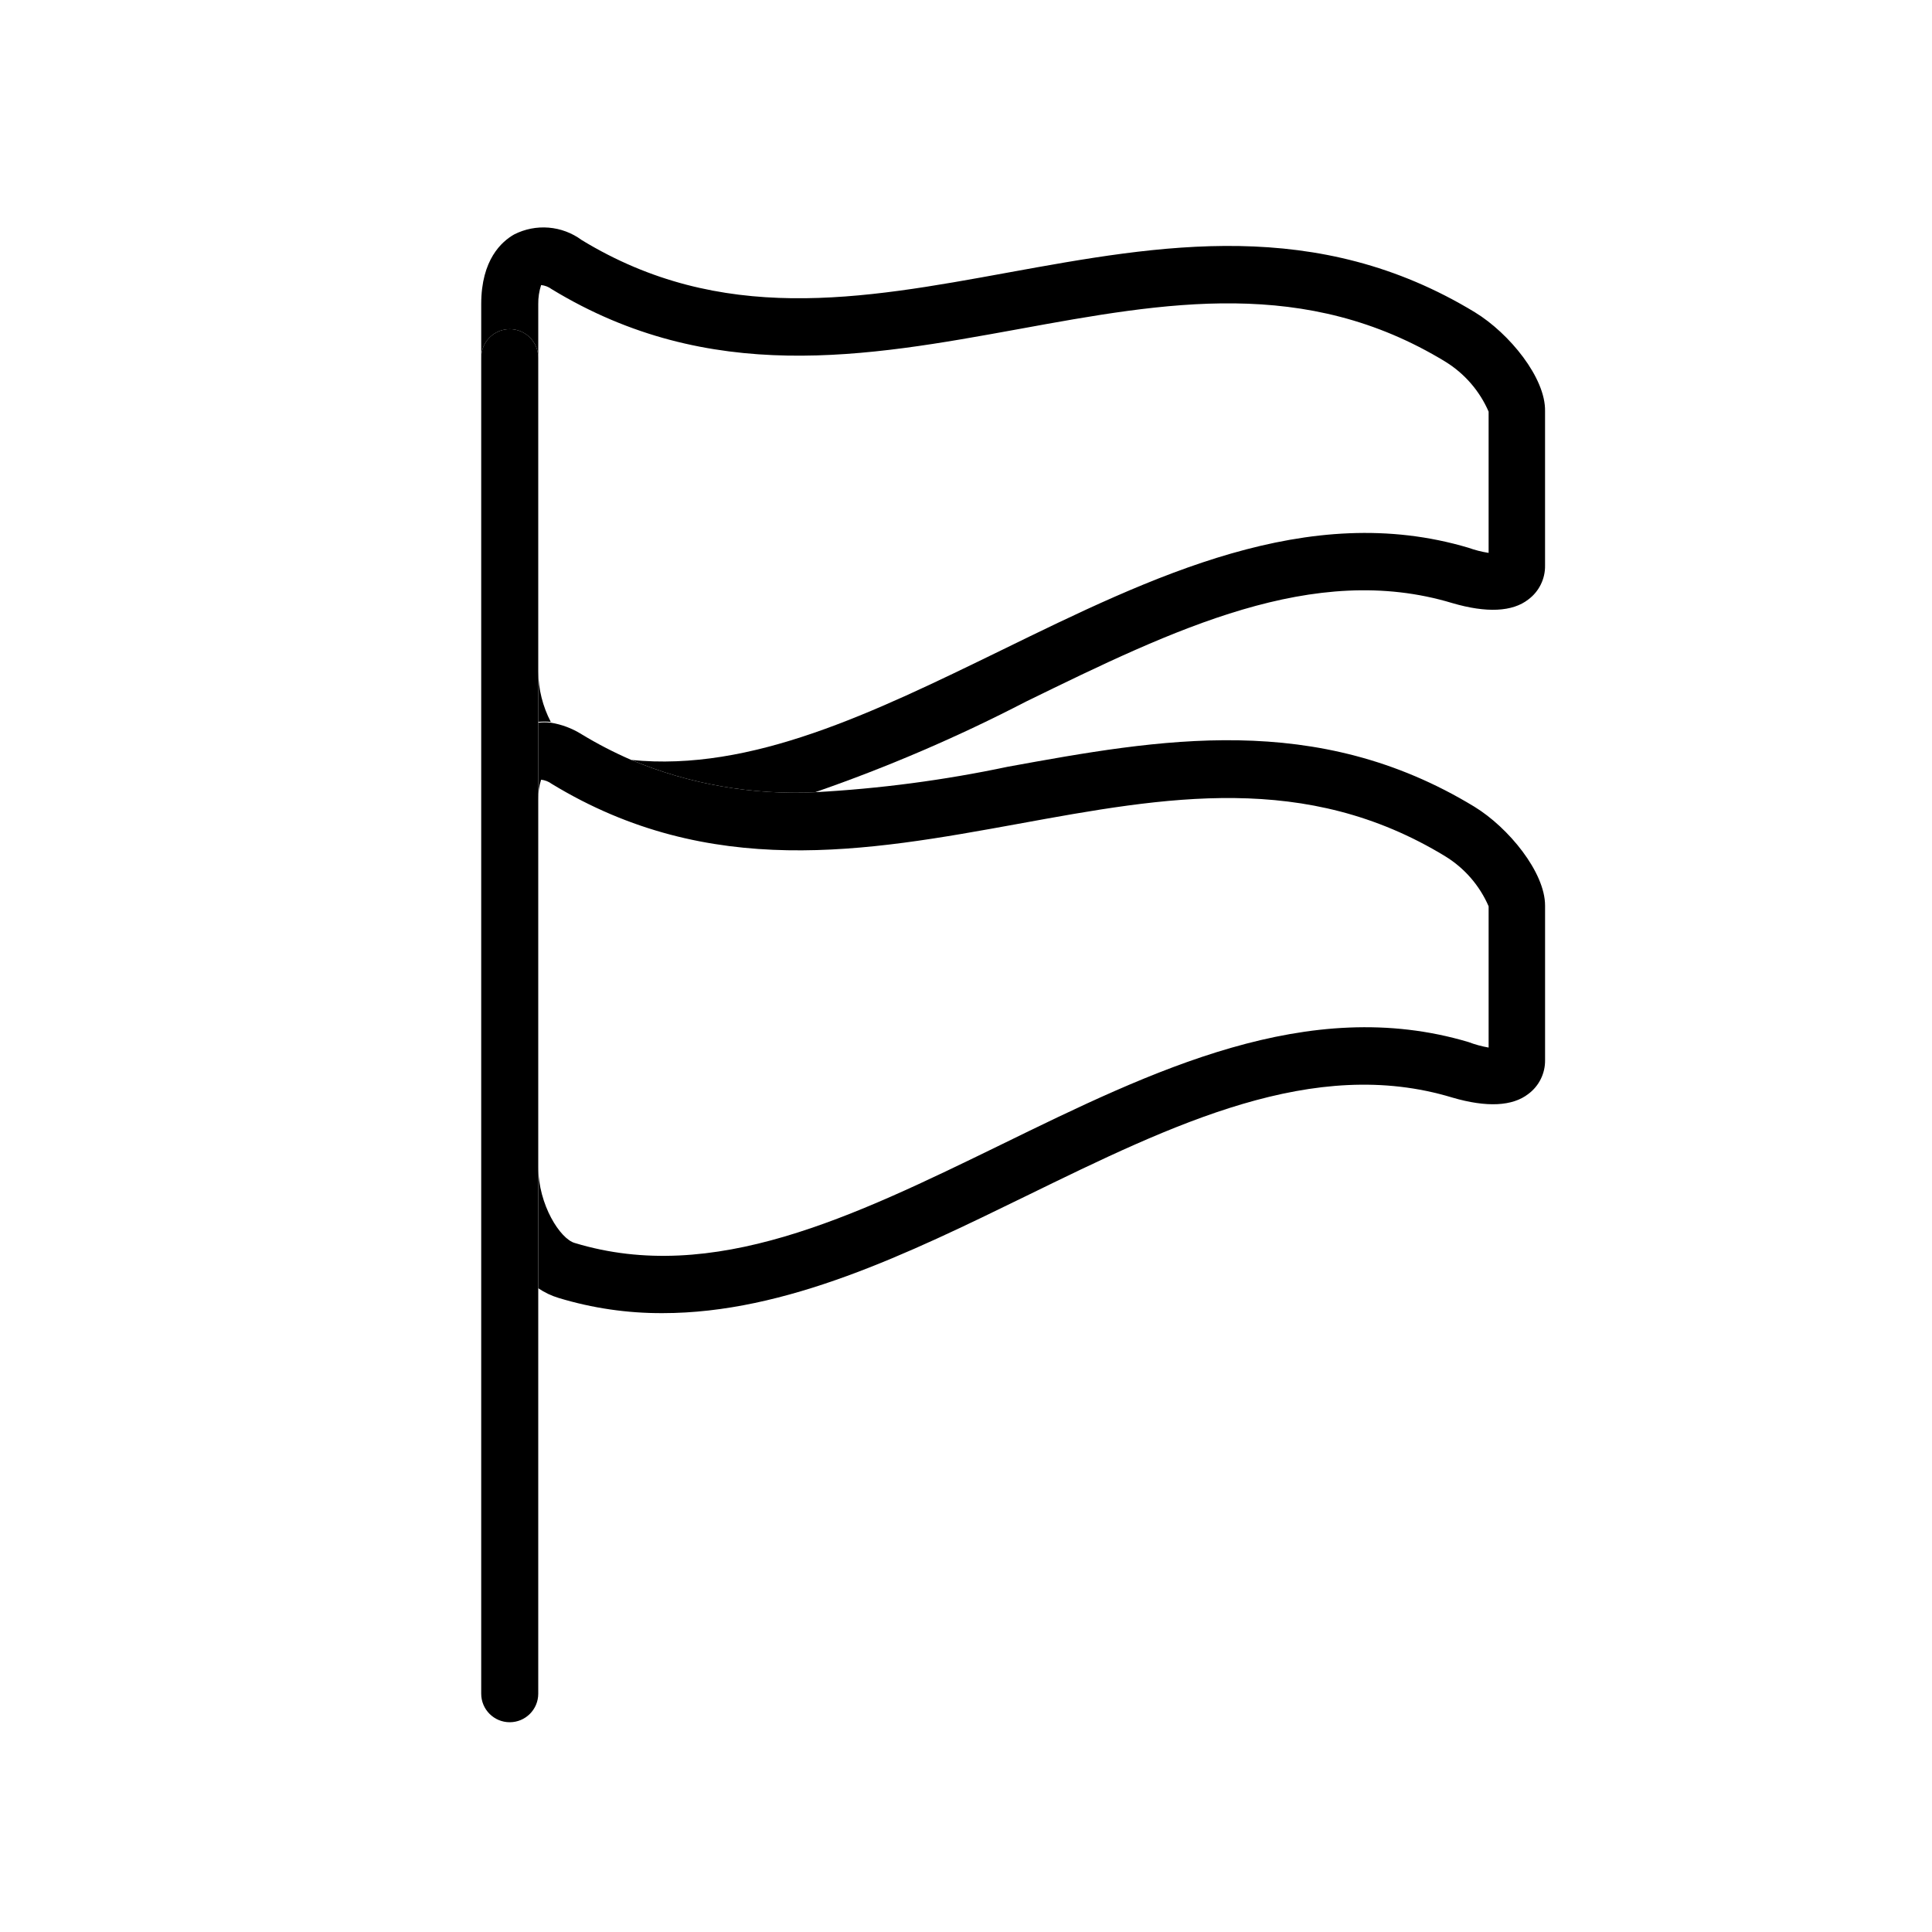 <?xml version="1.0" encoding="UTF-8"?>
<!-- Uploaded to: SVG Repo, www.svgrepo.com, Generator: SVG Repo Mixer Tools -->
<svg fill="#000000" width="800px" height="800px" version="1.1" viewBox="144 144 512 512" xmlns="http://www.w3.org/2000/svg">
 <g>
  <path d="m534.92 226.79c-41.918-25.492-83.48-17.887-123.68-10.578-39.145 7.152-76.125 13.906-113.11-8.613v-0.004c-2.555-1.879-5.578-3.012-8.734-3.269-3.16-0.258-6.328 0.367-9.152 1.809-3.273 1.863-8.715 6.648-8.715 18.438v14.211c0-4.176 3.383-7.559 7.559-7.559 4.172 0 7.555 3.383 7.555 7.559v-14.211c-0.023-1.707 0.234-3.41 0.758-5.035 1.02 0.109 1.996 0.492 2.82 1.105 41.918 25.492 83.48 17.887 123.68 10.578 39.145-7.152 76.125-13.906 113.11 8.613v0.004c5.102 3.133 9.113 7.758 11.488 13.25v37.434c-1.82-0.281-3.609-0.738-5.34-1.359-42.473-12.645-83.785 7.609-123.89 27.207-33.906 16.523-66.148 32.242-97.992 29.02 15.402 6.434 32.047 9.359 48.719 8.562 19.195-6.652 37.883-14.684 55.922-24.031 39.195-19.145 76.227-37.18 112.95-26.098 9.117 2.672 15.973 2.316 20.152-0.957 2.848-2.113 4.5-5.473 4.434-9.016v-40.859c0.203-8.816-9.469-20.656-18.539-26.199z"/>
  <path d="m286.64 335.31c1.105-0.117 2.223-0.117 3.324 0-2.141-4.109-3.281-8.664-3.324-13.301z"/>
  <path d="m311.28 345.39c-4.531-1.969-8.926-4.238-13.148-6.801-2.488-1.559-5.266-2.606-8.164-3.074-1.102-0.121-2.219-0.121-3.324 0v20.152c-0.023-1.711 0.234-3.41 0.758-5.039 1.02 0.113 1.996 0.496 2.82 1.109 41.918 25.492 83.48 17.887 123.68 10.578 39.145-7.152 76.125-13.906 113.11 8.613v0.004c5.102 3.129 9.113 7.758 11.488 13.25v37.434c-1.824-0.316-3.613-0.805-5.34-1.461-42.473-12.648-83.785 7.606-123.89 27.203-39.195 19.094-76.277 37.18-112.95 26.047-3.828-1.059-9.672-10.078-9.672-20.152v32.145h-0.004c1.656 1.125 3.473 1.992 5.391 2.57 8.934 2.711 18.223 4.07 27.559 4.027 32.746 0 64.941-15.719 96.328-31.035 39.195-19.145 76.227-37.23 112.95-26.098 9.117 2.672 15.973 2.316 20.152-0.957v0.004c2.848-2.117 4.5-5.473 4.434-9.02v-40.91c0-8.816-9.672-20.656-18.742-26.199-41.918-25.492-83.48-17.887-123.68-10.578-16.879 3.566-34.008 5.824-51.238 6.75-16.605 0.766-33.176-2.16-48.516-8.562z"/>
  <path d="m286.64 238.78c0-4.176-3.383-7.559-7.555-7.559-4.176 0-7.559 3.383-7.559 7.559v354.07c0 4.176 3.383 7.559 7.559 7.559 4.172 0 7.555-3.383 7.555-7.559z"/>
 </g>
</svg>